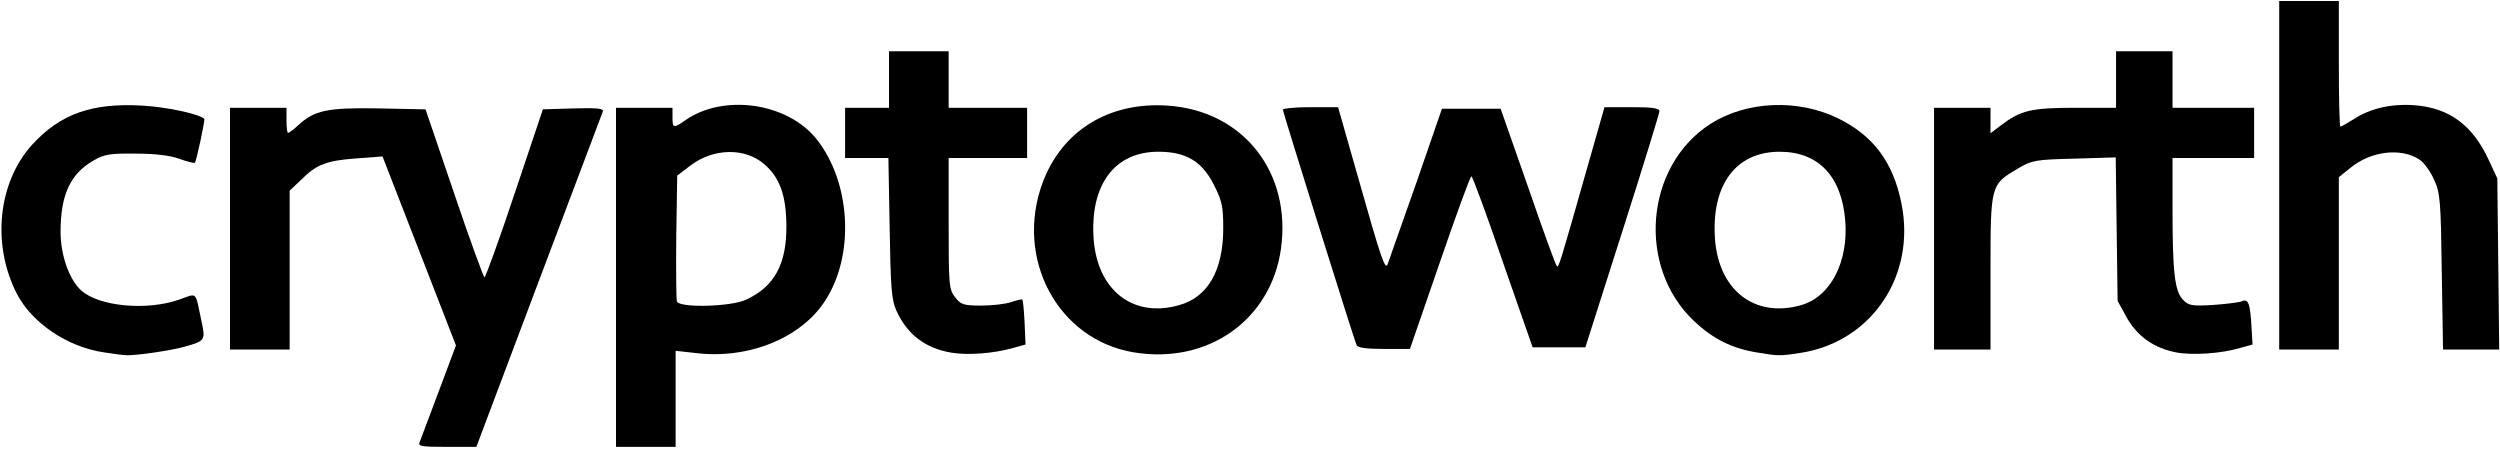 <svg width="196" height="36" viewBox="0 0 196 36" fill="none" xmlns="http://www.w3.org/2000/svg">
<g clip-path="url(#clip0_8063_33500)">
<path d="M32.918 34.616C33.016 34.37 33.681 32.573 34.419 30.628L35.747 27.084L32.869 19.675L29.99 12.266L28.022 12.413C25.611 12.586 24.824 12.881 23.643 14.062L22.708 14.949V21.176V27.404H20.37H18.033V17.927V8.45H20.247H22.462V9.435C22.462 9.976 22.511 10.419 22.585 10.419C22.659 10.419 23.028 10.149 23.397 9.804C24.651 8.647 25.685 8.426 29.695 8.499L33.361 8.573L35.6 15.146C36.83 18.789 37.912 21.742 37.986 21.742C38.06 21.742 39.143 18.789 40.348 15.17L42.562 8.573L44.974 8.499C46.843 8.45 47.335 8.499 47.261 8.746C47.188 8.918 44.949 14.899 42.242 22.038L37.346 35.035H35.034C32.943 35.035 32.746 34.985 32.918 34.616Z" fill="black"/>
<path d="M48.295 21.743V8.451H50.509H52.723V9.189C52.723 10.051 52.797 10.075 53.683 9.46C56.684 7.318 61.753 8.032 64.041 10.937C66.698 14.309 67.018 19.946 64.73 23.515C62.86 26.494 58.677 28.192 54.519 27.675L52.969 27.503V31.269V35.035H50.632H48.295V21.743ZM58.505 23.491C60.719 22.457 61.679 20.709 61.654 17.681C61.63 15.318 61.138 13.94 59.957 12.906C58.431 11.552 55.946 11.601 54.126 12.98L53.093 13.768L53.019 18.543C52.994 21.177 53.019 23.466 53.068 23.638C53.289 24.155 57.3 24.057 58.505 23.491Z" fill="black"/>
<path d="M8.143 27.625C5.289 27.207 2.484 25.312 1.303 22.998C-0.665 19.109 -0.148 14.284 2.533 11.33C4.723 8.943 7.183 8.056 11.12 8.278C12.99 8.376 15.573 8.918 16.016 9.312C16.09 9.386 15.401 12.635 15.278 12.758C15.229 12.807 14.687 12.684 14.097 12.463C13.383 12.192 12.178 12.044 10.652 12.044C8.635 12.019 8.167 12.093 7.331 12.586C5.51 13.619 4.748 15.293 4.748 18.173C4.748 20.019 5.437 21.939 6.371 22.776C7.774 24.032 11.513 24.376 14.047 23.49C15.524 22.973 15.278 22.752 15.819 25.287C16.114 26.666 16.065 26.739 14.466 27.183C13.457 27.478 10.554 27.896 9.914 27.847C9.717 27.847 8.906 27.749 8.143 27.625Z" fill="black"/>
<path d="M74.595 27.65C72.529 27.306 71.102 26.198 70.265 24.327C69.896 23.515 69.822 22.456 69.749 17.878L69.65 12.389H67.953H66.255V10.419V8.45H67.977H69.699V6.235V4.02H72.037H74.374V6.235V8.45H77.449H80.525V10.419V12.389H77.449H74.374V17.533C74.374 22.358 74.398 22.702 74.891 23.318C75.333 23.884 75.555 23.958 76.933 23.958C77.794 23.958 78.827 23.835 79.27 23.687C79.713 23.539 80.106 23.441 80.156 23.49C80.205 23.539 80.279 24.352 80.328 25.287L80.402 27.01L79.418 27.281C77.99 27.699 75.899 27.872 74.595 27.65Z" fill="black"/>
<path d="M88.89 27.625C82.936 26.641 79.516 20.265 81.755 14.284C83.281 10.247 86.922 7.982 91.498 8.278C97.428 8.647 101.265 13.472 100.429 19.502C99.641 25.09 94.696 28.585 88.89 27.625ZM92.408 23.933C94.696 23.317 95.902 21.201 95.902 17.902C95.902 16.179 95.803 15.736 95.164 14.481C94.229 12.634 92.974 11.896 90.809 11.896C87.365 11.896 85.446 14.505 85.741 18.739C86.036 22.751 88.816 24.942 92.408 23.933Z" fill="black"/>
<path d="M137.702 27.626C135.758 27.306 134.257 26.543 132.806 25.164C128.303 20.906 128.968 13.004 134.109 9.706C136.939 7.909 140.974 7.737 144.123 9.287C146.879 10.641 148.429 12.733 149.069 15.934C150.225 21.57 146.78 26.739 141.27 27.65C139.523 27.921 139.449 27.921 137.702 27.626ZM141.171 23.933C143.508 23.293 144.936 20.537 144.665 17.263C144.369 13.792 142.549 11.897 139.523 11.897C136.078 11.897 134.159 14.506 134.455 18.74C134.749 22.752 137.554 24.943 141.171 23.933Z" fill="black"/>
<path d="M170.597 27.625C168.849 27.281 167.571 26.37 166.734 24.893L166.021 23.589L165.946 17.976L165.873 12.339L162.625 12.438C159.599 12.512 159.304 12.561 158.222 13.201C156.056 14.481 156.056 14.432 156.056 21.349V27.404H153.841H151.628V17.927V8.45H153.841H156.056V9.459V10.444L156.868 9.829C158.418 8.647 159.255 8.45 162.699 8.45H165.898V6.235V4.02H168.111H170.326V6.235V8.45H173.524H176.723V10.419V12.389H173.524H170.326V16.401C170.326 21.373 170.498 22.801 171.137 23.49C171.581 23.958 171.827 24.007 173.5 23.909C174.533 23.835 175.566 23.712 175.787 23.613C176.28 23.392 176.427 23.835 176.526 25.779L176.6 27.01L175.616 27.281C174.164 27.724 171.827 27.872 170.597 27.625Z" fill="black"/>
<path d="M106.357 27.061C106.037 26.248 100.575 8.772 100.575 8.599C100.575 8.501 101.559 8.402 102.74 8.402H104.905L106.456 13.842C108.301 20.365 108.596 21.202 108.793 20.71C108.866 20.513 109.851 17.682 111.007 14.433L113.049 8.525H115.362H117.65L119.79 14.63C120.947 17.978 121.955 20.784 122.054 20.858C122.201 21.005 122.275 20.759 124.367 13.399L125.793 8.402H127.958C129.508 8.402 130.099 8.476 130.099 8.722C130.099 8.87 128.795 13.129 127.195 18.125L124.292 27.233H122.226H120.159L117.822 20.538C116.567 16.845 115.435 13.818 115.362 13.818C115.263 13.818 114.156 16.87 112.877 20.587L110.539 27.356H108.497C107.095 27.356 106.431 27.258 106.357 27.061Z" fill="black"/>
<path d="M178.69 13.742V0.081H181.028H183.365V5.004C183.365 7.712 183.415 9.927 183.488 9.927C183.563 9.927 184.03 9.656 184.546 9.336C185.801 8.499 187.523 8.106 189.344 8.253C192.026 8.475 193.846 9.804 195.101 12.512L195.79 13.989L195.864 20.709L195.938 27.404H193.723H191.534L191.435 21.324C191.361 15.687 191.312 15.121 190.82 14.062C190.549 13.447 190.033 12.733 189.688 12.512C188.237 11.552 185.851 11.847 184.251 13.176L183.365 13.89V20.659V27.404H181.028H178.69V13.742Z" fill="black"/>
</g>
<defs>
<clipPath id="clip0_8063_33500">
<rect width="195.886" height="35" fill="white" transform="translate(0.058 0.081)"/>
</clipPath>
</defs>
</svg>
